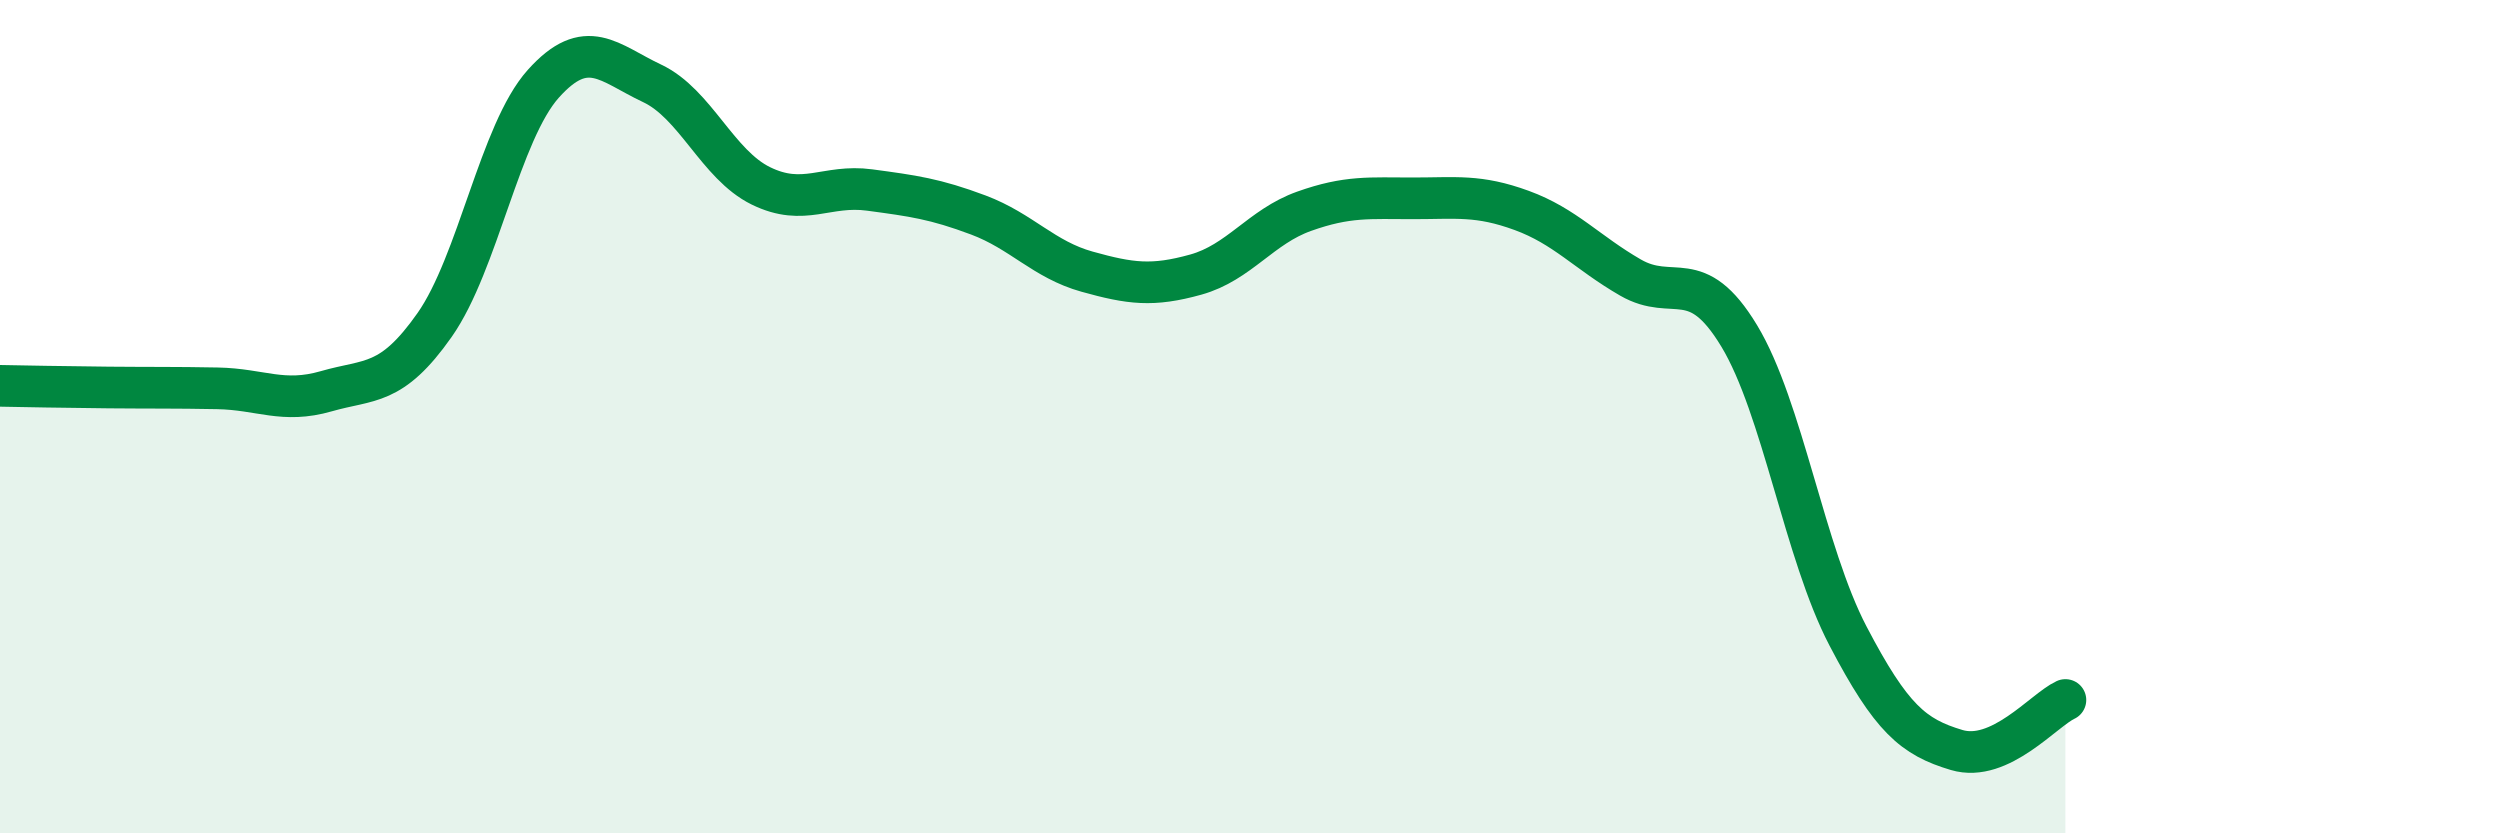 
    <svg width="60" height="20" viewBox="0 0 60 20" xmlns="http://www.w3.org/2000/svg">
      <path
        d="M 0,9.26 C 0.52,9.27 1.57,9.29 2.61,9.3 C 3.65,9.31 4.18,9.3 5.22,9.32 C 6.26,9.34 6.79,9.69 7.83,9.39 C 8.87,9.09 9.39,9.28 10.43,7.8 C 11.47,6.32 12,3.17 13.04,2.01 C 14.08,0.85 14.61,1.51 15.65,2 C 16.69,2.49 17.22,3.95 18.26,4.46 C 19.3,4.97 19.83,4.42 20.87,4.56 C 21.91,4.7 22.44,4.77 23.48,5.16 C 24.52,5.55 25.05,6.23 26.09,6.52 C 27.13,6.81 27.66,6.88 28.7,6.59 C 29.74,6.3 30.26,5.44 31.3,5.07 C 32.34,4.7 32.87,4.76 33.91,4.76 C 34.95,4.76 35.48,4.67 36.52,5.05 C 37.56,5.43 38.09,6.06 39.13,6.66 C 40.17,7.26 40.7,6.34 41.74,8.06 C 42.78,9.78 43.31,13.27 44.35,15.26 C 45.39,17.25 45.92,17.69 46.96,18 C 48,18.31 49.05,17.04 49.57,16.8L49.57 20L0 20Z"
        fill="#008740"
        opacity="0.1"
        stroke-linecap="round"
        stroke-linejoin="round"
      />
      <path
        d="M 0,9.26 C 0.52,9.27 1.57,9.29 2.61,9.3 C 3.65,9.31 4.18,9.3 5.22,9.32 C 6.26,9.34 6.79,9.69 7.83,9.39 C 8.87,9.09 9.39,9.28 10.43,7.8 C 11.47,6.32 12,3.17 13.04,2.01 C 14.08,0.85 14.61,1.51 15.65,2 C 16.69,2.49 17.22,3.95 18.26,4.46 C 19.3,4.97 19.83,4.42 20.87,4.56 C 21.91,4.7 22.44,4.77 23.48,5.16 C 24.52,5.55 25.05,6.23 26.09,6.52 C 27.13,6.81 27.66,6.88 28.7,6.59 C 29.74,6.3 30.26,5.44 31.3,5.07 C 32.34,4.7 32.87,4.76 33.91,4.76 C 34.95,4.76 35.48,4.67 36.52,5.05 C 37.56,5.43 38.09,6.06 39.13,6.66 C 40.17,7.26 40.7,6.34 41.74,8.06 C 42.78,9.78 43.31,13.27 44.35,15.26 C 45.39,17.25 45.92,17.69 46.96,18 C 48,18.31 49.05,17.04 49.57,16.8"
        stroke="#008740"
        stroke-width="1"
        fill="none"
        stroke-linecap="round"
        stroke-linejoin="round"
      />
    </svg>
  